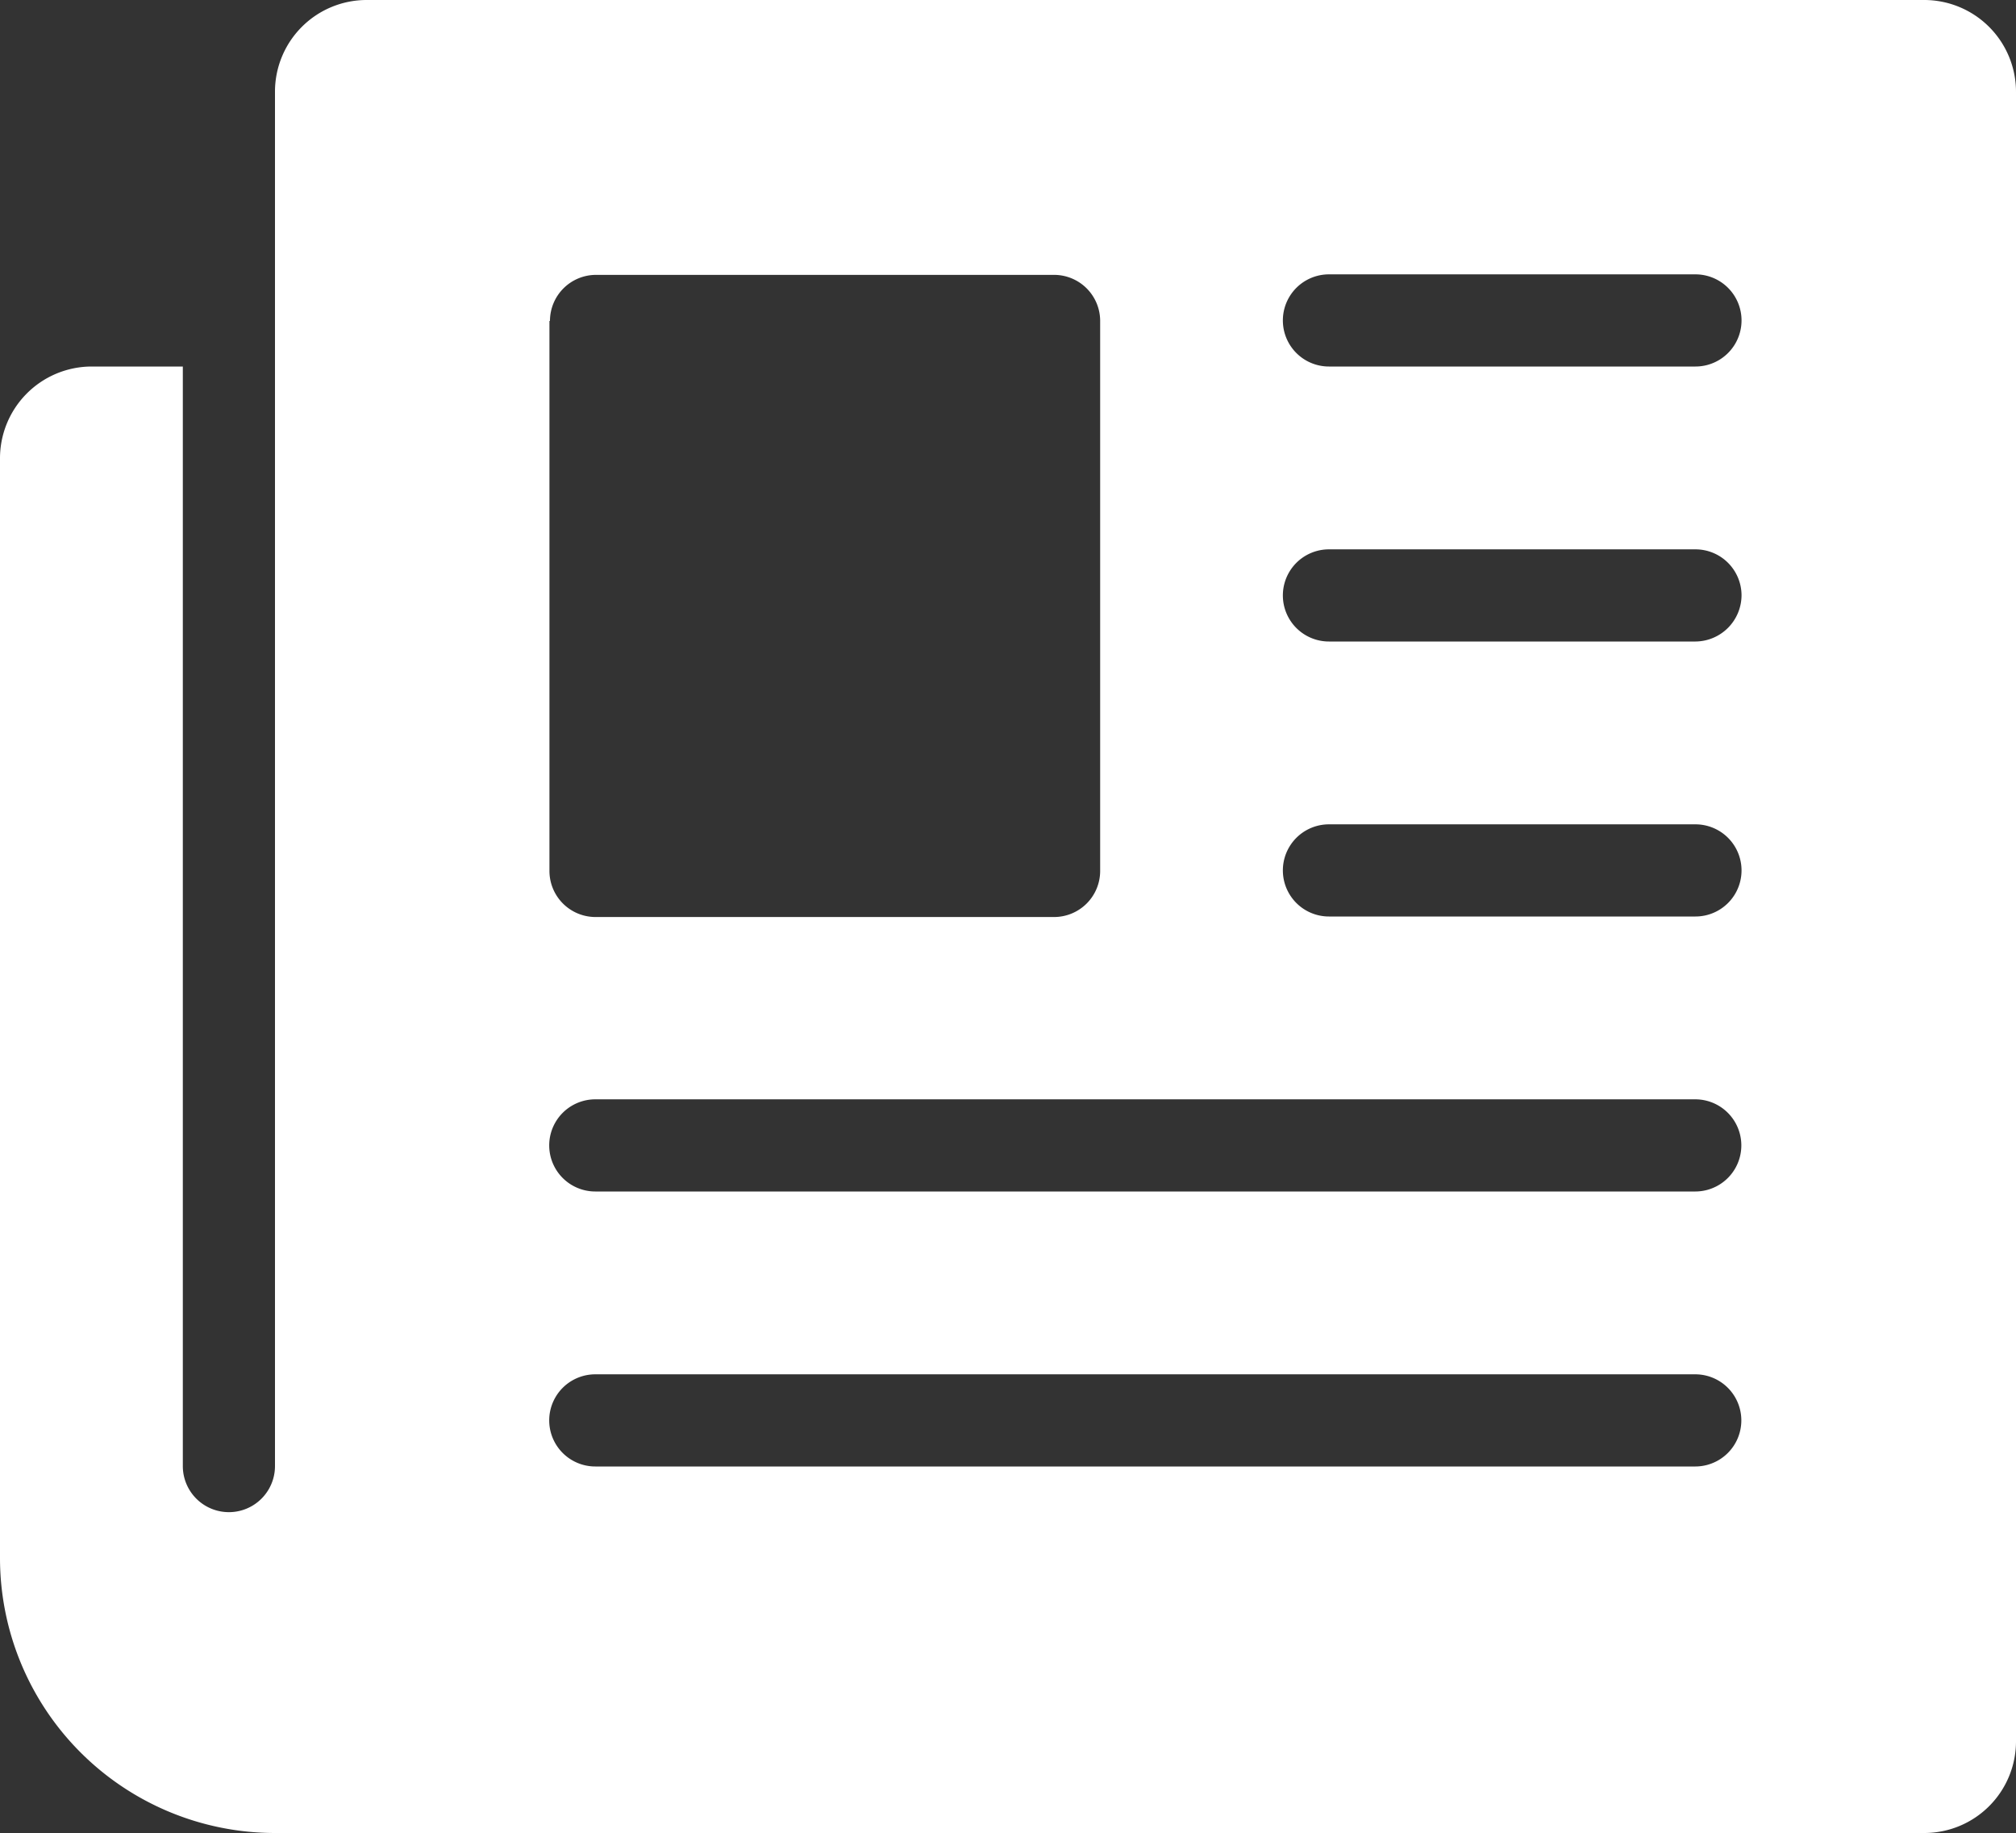 <svg xmlns="http://www.w3.org/2000/svg" xmlns:xlink="http://www.w3.org/1999/xlink" width="35" height="31.822" viewBox="0 0 35 31.822"><rect x="0" y="0" width="35" height="31.822" fill="#333333" stroke="none"/>  <defs>    <clipPath id="clip-path">      <rect id="Rectangle_2588" data-name="Rectangle 2588" width="35" height="31.822" fill="none" />    </clipPath>  </defs>  <g id="mobile-cta-1-news" transform="translate(0 0)">    <g id="Group_11734" data-name="Group 11734" transform="translate(0 0)" clip-path="url(#clip-path)">      <path id="Path_36499" data-name="Path 36499" d="M33.411,0H6.363A1.592,1.592,0,0,0,4.774,1.589V25.452a.8.8,0,1,1-1.6,0V6.363H1.589A1.594,1.594,0,0,0,0,7.959V27.048a4.775,4.775,0,0,0,4.774,4.774H33.411A1.592,1.592,0,0,0,35,30.233V1.6A1.594,1.594,0,0,0,33.411,0M9.548,5.572a.8.8,0,0,1,.8-.8H18.3a.8.8,0,0,1,.8.8V15.12a.8.8,0,0,1-.8.8H10.339a.8.8,0,0,1-.8-.8V5.572ZM29.435,25.459h-19.1a.8.8,0,0,1,0-1.6H29.428a.8.8,0,0,1,.007,1.6m0-4.774h-19.1a.8.8,0,0,1,0-1.6H29.428a.8.8,0,0,1,.007,1.6m0-4.774H23.072a.8.8,0,1,1,0-1.6h6.363a.8.8,0,1,1,0,1.6m0-4.774H23.072a.8.8,0,1,1,0-1.6h6.363a.8.8,0,0,1,.8.8.806.806,0,0,1-.8.8m0-4.774H23.072a.8.8,0,1,1,0-1.6h6.363a.8.8,0,1,1,0,1.6" transform="translate(0 0)" fill="#fff" />    </g>  </g></svg>